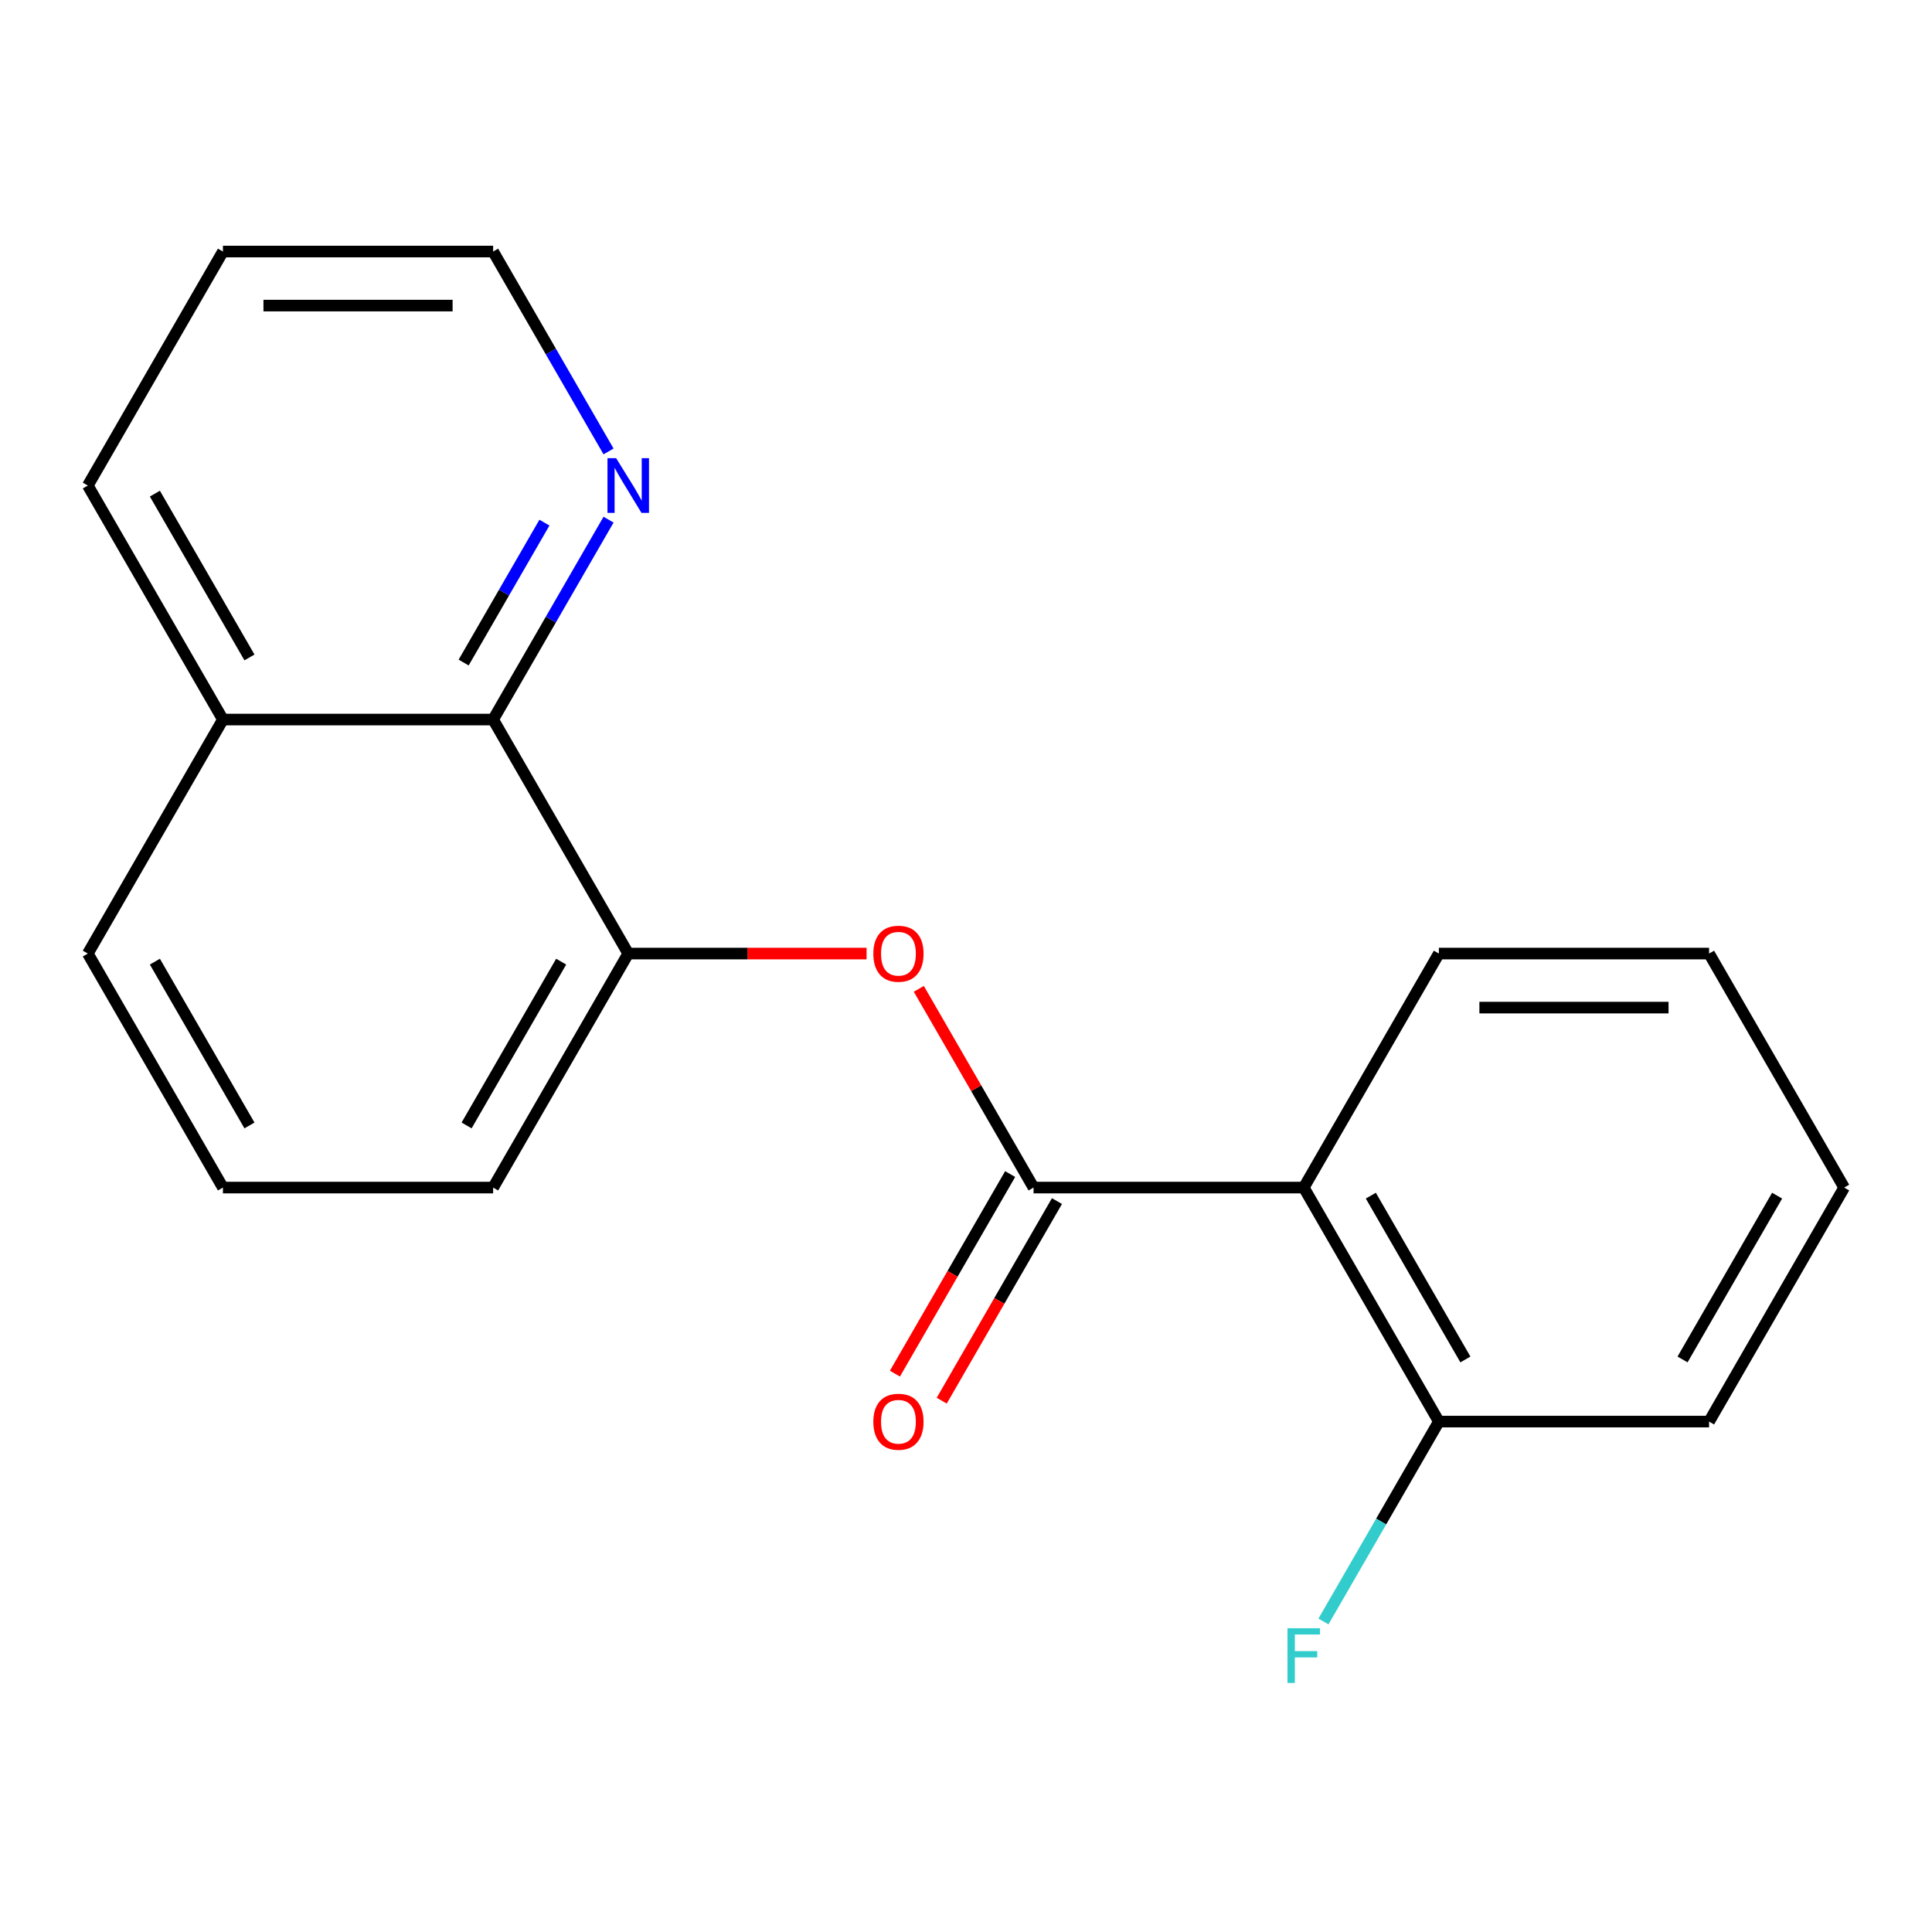 <?xml version='1.0' encoding='iso-8859-1'?>
<svg version='1.1' baseProfile='full'
              xmlns='http://www.w3.org/2000/svg'
                      xmlns:rdkit='http://www.rdkit.org/xml'
                      xmlns:xlink='http://www.w3.org/1999/xlink'
                  xml:space='preserve'
width='1000px' height='1000px' viewBox='0 0 1000 1000'>
<!-- END OF HEADER -->
<rect style='opacity:1.0;fill:#FFFFFF;stroke:none' width='1000' height='1000' x='0' y='0'> </rect>
<path class='bond-0' d='M 534.965,614.686 L 674.825,614.686' style='fill:none;fill-rule:evenodd;stroke:#000000;stroke-width:6px;stroke-linecap:butt;stroke-linejoin:miter;stroke-opacity:1' />
<path class='bond-1' d='M 534.965,614.686 L 505.27,563.253' style='fill:none;fill-rule:evenodd;stroke:#000000;stroke-width:6px;stroke-linecap:butt;stroke-linejoin:miter;stroke-opacity:1' />
<path class='bond-1' d='M 505.27,563.253 L 475.575,511.82' style='fill:none;fill-rule:evenodd;stroke:#FF0000;stroke-width:6px;stroke-linecap:butt;stroke-linejoin:miter;stroke-opacity:1' />
<path class='bond-6' d='M 522.853,607.693 L 493.031,659.346' style='fill:none;fill-rule:evenodd;stroke:#000000;stroke-width:6px;stroke-linecap:butt;stroke-linejoin:miter;stroke-opacity:1' />
<path class='bond-6' d='M 493.031,659.346 L 463.209,710.999' style='fill:none;fill-rule:evenodd;stroke:#FF0000;stroke-width:6px;stroke-linecap:butt;stroke-linejoin:miter;stroke-opacity:1' />
<path class='bond-6' d='M 547.077,621.679 L 517.255,673.332' style='fill:none;fill-rule:evenodd;stroke:#000000;stroke-width:6px;stroke-linecap:butt;stroke-linejoin:miter;stroke-opacity:1' />
<path class='bond-6' d='M 517.255,673.332 L 487.434,724.985' style='fill:none;fill-rule:evenodd;stroke:#FF0000;stroke-width:6px;stroke-linecap:butt;stroke-linejoin:miter;stroke-opacity:1' />
<path class='bond-5' d='M 674.825,614.686 L 744.755,735.809' style='fill:none;fill-rule:evenodd;stroke:#000000;stroke-width:6px;stroke-linecap:butt;stroke-linejoin:miter;stroke-opacity:1' />
<path class='bond-5' d='M 709.539,618.868 L 758.49,703.654' style='fill:none;fill-rule:evenodd;stroke:#000000;stroke-width:6px;stroke-linecap:butt;stroke-linejoin:miter;stroke-opacity:1' />
<path class='bond-9' d='M 674.825,614.686 L 744.755,493.564' style='fill:none;fill-rule:evenodd;stroke:#000000;stroke-width:6px;stroke-linecap:butt;stroke-linejoin:miter;stroke-opacity:1' />
<path class='bond-2' d='M 448.538,493.564 L 386.857,493.564' style='fill:none;fill-rule:evenodd;stroke:#FF0000;stroke-width:6px;stroke-linecap:butt;stroke-linejoin:miter;stroke-opacity:1' />
<path class='bond-2' d='M 386.857,493.564 L 325.175,493.564' style='fill:none;fill-rule:evenodd;stroke:#000000;stroke-width:6px;stroke-linecap:butt;stroke-linejoin:miter;stroke-opacity:1' />
<path class='bond-3' d='M 325.175,493.564 L 255.245,372.441' style='fill:none;fill-rule:evenodd;stroke:#000000;stroke-width:6px;stroke-linecap:butt;stroke-linejoin:miter;stroke-opacity:1' />
<path class='bond-10' d='M 325.175,493.564 L 255.245,614.686' style='fill:none;fill-rule:evenodd;stroke:#000000;stroke-width:6px;stroke-linecap:butt;stroke-linejoin:miter;stroke-opacity:1' />
<path class='bond-10' d='M 290.461,497.746 L 241.51,582.532' style='fill:none;fill-rule:evenodd;stroke:#000000;stroke-width:6px;stroke-linecap:butt;stroke-linejoin:miter;stroke-opacity:1' />
<path class='bond-4' d='M 255.245,372.441 L 285.113,320.708' style='fill:none;fill-rule:evenodd;stroke:#000000;stroke-width:6px;stroke-linecap:butt;stroke-linejoin:miter;stroke-opacity:1' />
<path class='bond-4' d='M 285.113,320.708 L 314.981,268.975' style='fill:none;fill-rule:evenodd;stroke:#0000FF;stroke-width:6px;stroke-linecap:butt;stroke-linejoin:miter;stroke-opacity:1' />
<path class='bond-4' d='M 239.981,342.935 L 260.888,306.722' style='fill:none;fill-rule:evenodd;stroke:#000000;stroke-width:6px;stroke-linecap:butt;stroke-linejoin:miter;stroke-opacity:1' />
<path class='bond-4' d='M 260.888,306.722 L 281.796,270.509' style='fill:none;fill-rule:evenodd;stroke:#0000FF;stroke-width:6px;stroke-linecap:butt;stroke-linejoin:miter;stroke-opacity:1' />
<path class='bond-7' d='M 255.245,372.441 L 115.385,372.441' style='fill:none;fill-rule:evenodd;stroke:#000000;stroke-width:6px;stroke-linecap:butt;stroke-linejoin:miter;stroke-opacity:1' />
<path class='bond-12' d='M 314.981,233.662 L 285.113,181.929' style='fill:none;fill-rule:evenodd;stroke:#0000FF;stroke-width:6px;stroke-linecap:butt;stroke-linejoin:miter;stroke-opacity:1' />
<path class='bond-12' d='M 285.113,181.929 L 255.245,130.196' style='fill:none;fill-rule:evenodd;stroke:#000000;stroke-width:6px;stroke-linecap:butt;stroke-linejoin:miter;stroke-opacity:1' />
<path class='bond-8' d='M 744.755,735.809 L 714.887,787.541' style='fill:none;fill-rule:evenodd;stroke:#000000;stroke-width:6px;stroke-linecap:butt;stroke-linejoin:miter;stroke-opacity:1' />
<path class='bond-8' d='M 714.887,787.541 L 685.019,839.274' style='fill:none;fill-rule:evenodd;stroke:#33CCCC;stroke-width:6px;stroke-linecap:butt;stroke-linejoin:miter;stroke-opacity:1' />
<path class='bond-14' d='M 744.755,735.809 L 884.615,735.809' style='fill:none;fill-rule:evenodd;stroke:#000000;stroke-width:6px;stroke-linecap:butt;stroke-linejoin:miter;stroke-opacity:1' />
<path class='bond-15' d='M 115.385,372.441 L 45.455,251.319' style='fill:none;fill-rule:evenodd;stroke:#000000;stroke-width:6px;stroke-linecap:butt;stroke-linejoin:miter;stroke-opacity:1' />
<path class='bond-15' d='M 129.12,340.287 L 80.168,255.501' style='fill:none;fill-rule:evenodd;stroke:#000000;stroke-width:6px;stroke-linecap:butt;stroke-linejoin:miter;stroke-opacity:1' />
<path class='bond-20' d='M 115.385,372.441 L 45.455,493.564' style='fill:none;fill-rule:evenodd;stroke:#000000;stroke-width:6px;stroke-linecap:butt;stroke-linejoin:miter;stroke-opacity:1' />
<path class='bond-16' d='M 744.755,493.564 L 884.615,493.564' style='fill:none;fill-rule:evenodd;stroke:#000000;stroke-width:6px;stroke-linecap:butt;stroke-linejoin:miter;stroke-opacity:1' />
<path class='bond-16' d='M 765.734,521.536 L 863.636,521.536' style='fill:none;fill-rule:evenodd;stroke:#000000;stroke-width:6px;stroke-linecap:butt;stroke-linejoin:miter;stroke-opacity:1' />
<path class='bond-11' d='M 255.245,614.686 L 115.385,614.686' style='fill:none;fill-rule:evenodd;stroke:#000000;stroke-width:6px;stroke-linecap:butt;stroke-linejoin:miter;stroke-opacity:1' />
<path class='bond-13' d='M 115.385,614.686 L 45.455,493.564' style='fill:none;fill-rule:evenodd;stroke:#000000;stroke-width:6px;stroke-linecap:butt;stroke-linejoin:miter;stroke-opacity:1' />
<path class='bond-13' d='M 129.12,582.532 L 80.168,497.746' style='fill:none;fill-rule:evenodd;stroke:#000000;stroke-width:6px;stroke-linecap:butt;stroke-linejoin:miter;stroke-opacity:1' />
<path class='bond-21' d='M 255.245,130.196 L 115.385,130.196' style='fill:none;fill-rule:evenodd;stroke:#000000;stroke-width:6px;stroke-linecap:butt;stroke-linejoin:miter;stroke-opacity:1' />
<path class='bond-21' d='M 234.266,158.168 L 136.364,158.168' style='fill:none;fill-rule:evenodd;stroke:#000000;stroke-width:6px;stroke-linecap:butt;stroke-linejoin:miter;stroke-opacity:1' />
<path class='bond-19' d='M 884.615,735.809 L 954.545,614.686' style='fill:none;fill-rule:evenodd;stroke:#000000;stroke-width:6px;stroke-linecap:butt;stroke-linejoin:miter;stroke-opacity:1' />
<path class='bond-19' d='M 870.88,703.654 L 919.831,618.868' style='fill:none;fill-rule:evenodd;stroke:#000000;stroke-width:6px;stroke-linecap:butt;stroke-linejoin:miter;stroke-opacity:1' />
<path class='bond-17' d='M 45.455,251.319 L 115.385,130.196' style='fill:none;fill-rule:evenodd;stroke:#000000;stroke-width:6px;stroke-linecap:butt;stroke-linejoin:miter;stroke-opacity:1' />
<path class='bond-18' d='M 884.615,493.564 L 954.545,614.686' style='fill:none;fill-rule:evenodd;stroke:#000000;stroke-width:6px;stroke-linecap:butt;stroke-linejoin:miter;stroke-opacity:1' />
<path  class='atom-2' d='M 452.035 493.644
Q 452.035 486.844, 455.395 483.044
Q 458.755 479.244, 465.035 479.244
Q 471.315 479.244, 474.675 483.044
Q 478.035 486.844, 478.035 493.644
Q 478.035 500.524, 474.635 504.444
Q 471.235 508.324, 465.035 508.324
Q 458.795 508.324, 455.395 504.444
Q 452.035 500.564, 452.035 493.644
M 465.035 505.124
Q 469.355 505.124, 471.675 502.244
Q 474.035 499.324, 474.035 493.644
Q 474.035 488.084, 471.675 485.284
Q 469.355 482.444, 465.035 482.444
Q 460.715 482.444, 458.355 485.244
Q 456.035 488.044, 456.035 493.644
Q 456.035 499.364, 458.355 502.244
Q 460.715 505.124, 465.035 505.124
' fill='#FF0000'/>
<path  class='atom-5' d='M 318.915 237.159
L 328.195 252.159
Q 329.115 253.639, 330.595 256.319
Q 332.075 258.999, 332.155 259.159
L 332.155 237.159
L 335.915 237.159
L 335.915 265.479
L 332.035 265.479
L 322.075 249.079
Q 320.915 247.159, 319.675 244.959
Q 318.475 242.759, 318.115 242.079
L 318.115 265.479
L 314.435 265.479
L 314.435 237.159
L 318.915 237.159
' fill='#0000FF'/>
<path  class='atom-7' d='M 452.035 735.889
Q 452.035 729.089, 455.395 725.289
Q 458.755 721.489, 465.035 721.489
Q 471.315 721.489, 474.675 725.289
Q 478.035 729.089, 478.035 735.889
Q 478.035 742.769, 474.635 746.689
Q 471.235 750.569, 465.035 750.569
Q 458.795 750.569, 455.395 746.689
Q 452.035 742.809, 452.035 735.889
M 465.035 747.369
Q 469.355 747.369, 471.675 744.489
Q 474.035 741.569, 474.035 735.889
Q 474.035 730.329, 471.675 727.529
Q 469.355 724.689, 465.035 724.689
Q 460.715 724.689, 458.355 727.489
Q 456.035 730.289, 456.035 735.889
Q 456.035 741.609, 458.355 744.489
Q 460.715 747.369, 465.035 747.369
' fill='#FF0000'/>
<path  class='atom-9' d='M 666.405 842.771
L 683.245 842.771
L 683.245 846.011
L 670.205 846.011
L 670.205 854.611
L 681.805 854.611
L 681.805 857.891
L 670.205 857.891
L 670.205 871.091
L 666.405 871.091
L 666.405 842.771
' fill='#33CCCC'/>
</svg>
